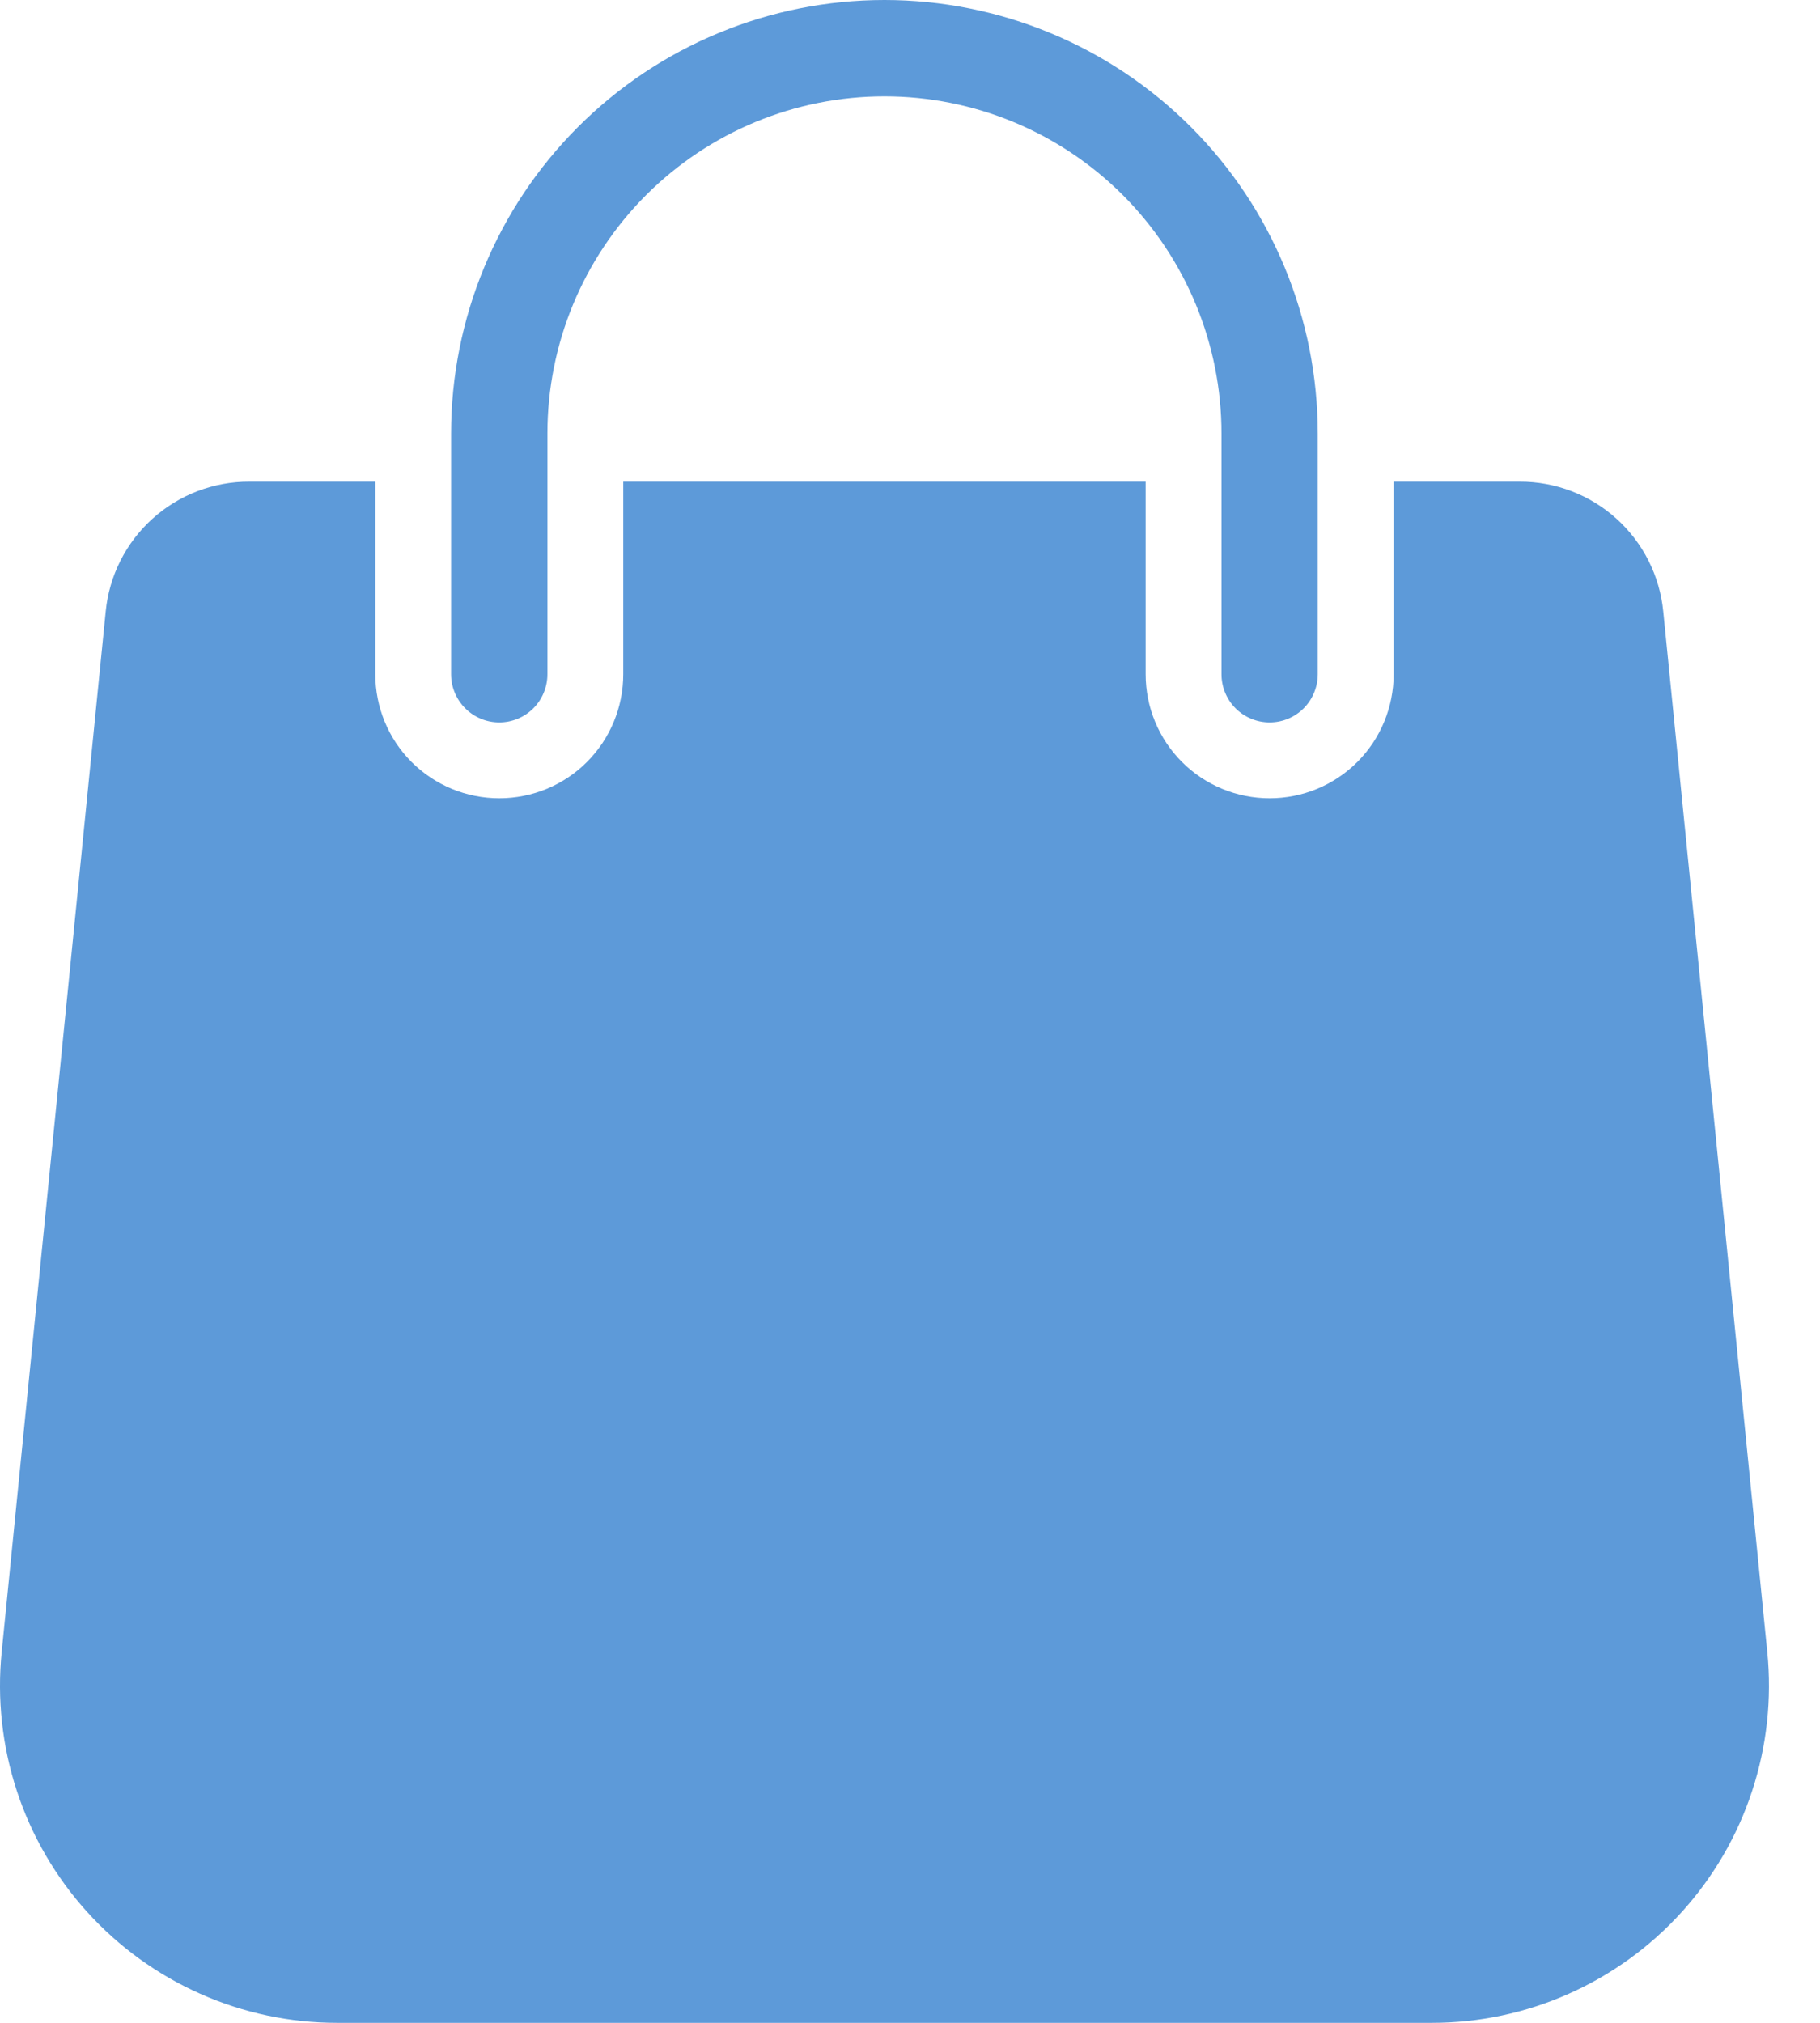 <svg xmlns="http://www.w3.org/2000/svg" width="27" height="30" viewBox="0 0 27 30" fill="none"><g id="Group 126"><path id="Vector" d="M18.835 10.714C18.646 10.714 18.464 10.639 18.33 10.505C18.196 10.371 18.121 10.189 18.121 10V6.429C18.121 5.102 17.594 3.831 16.657 2.893C15.719 1.955 14.447 1.429 13.121 1.429C11.795 1.429 10.523 1.955 9.585 2.893C8.648 3.831 8.121 5.102 8.121 6.429V10C8.121 10.189 8.046 10.371 7.912 10.505C7.778 10.639 7.596 10.714 7.407 10.714C7.217 10.714 7.036 10.639 6.902 10.505C6.768 10.371 6.692 10.189 6.692 10V6.429C6.692 4.724 7.37 3.088 8.575 1.883C9.781 0.677 11.416 0 13.121 0C14.826 0 16.461 0.677 17.667 1.883C18.872 3.088 19.549 4.724 19.549 6.429V10C19.549 10.189 19.474 10.371 19.34 10.505C19.206 10.639 19.025 10.714 18.835 10.714Z" fill="#5D9AD9"></path><path id="Subtract" fill-rule="evenodd" clip-rule="evenodd" d="M17.535 11.301C17.88 11.646 18.348 11.839 18.835 11.839C19.323 11.839 19.791 11.646 20.136 11.301C20.481 10.956 20.675 10.488 20.675 10V7.143H22.543C23.075 7.141 23.588 7.338 23.982 7.694C24.377 8.051 24.624 8.542 24.675 9.071L26.218 24.5C26.288 25.195 26.211 25.898 25.993 26.561C25.775 27.225 25.42 27.836 24.951 28.354C24.482 28.872 23.91 29.287 23.271 29.57C22.633 29.854 21.942 30 21.243 30H5C4.301 30 3.61 29.854 2.972 29.57C2.333 29.287 1.761 28.872 1.292 28.354C0.823 27.836 0.468 27.225 0.25 26.561C0.032 25.898 -0.045 25.195 0.025 24.5L1.568 9.071C1.619 8.542 1.866 8.051 2.261 7.694C2.655 7.338 3.168 7.141 3.7 7.143H5.568V10C5.568 10.488 5.761 10.956 6.106 11.301C6.451 11.646 6.919 11.839 7.407 11.839C7.895 11.839 8.363 11.646 8.707 11.301C9.052 10.956 9.246 10.488 9.246 10V7.143H16.996V10C16.996 10.488 17.19 10.956 17.535 11.301Z" fill="#5D9AD9"></path></g></svg>